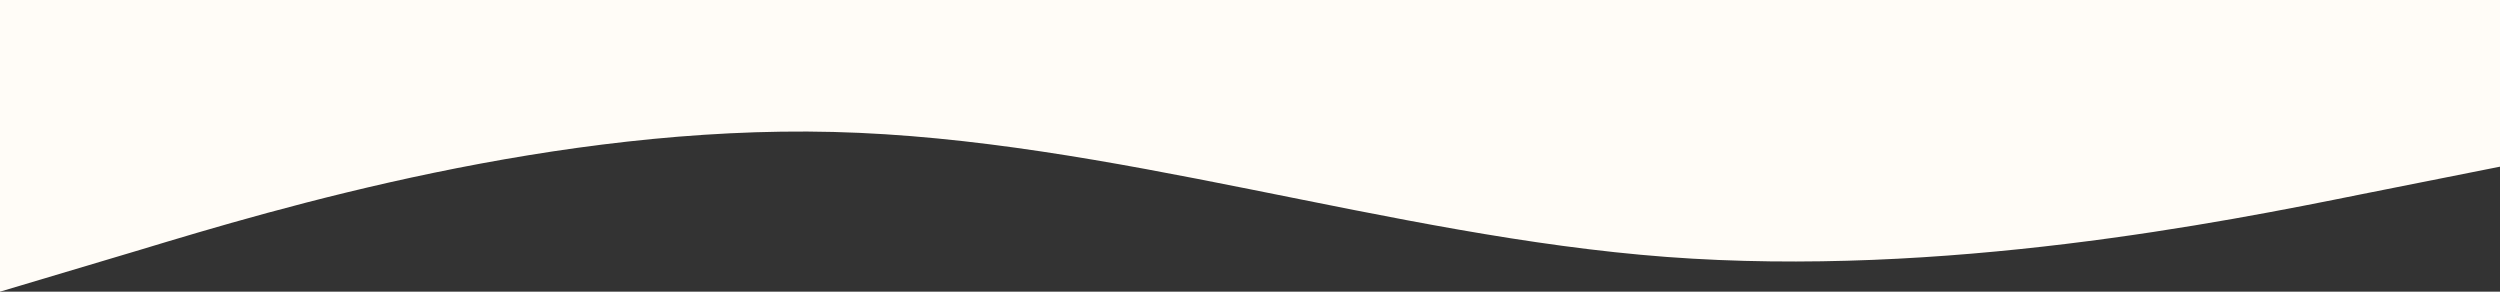 <?xml version="1.0" encoding="UTF-8"?> <svg xmlns="http://www.w3.org/2000/svg" width="4800" height="560" viewBox="0 0 4800 560" fill="none"><rect x="0" y="0" width="4800" height="560" fill="#333333" stroke="none"/> <path fill-rule="evenodd" clip-rule="evenodd" d="M4800 320L4532 373.333C4268 426.667 3732 533.333 3200 493.333C2668 453.333 2132 266.667 1600 253.333C1068 240 532 400 268 480L0 560L4.89567e-05 7.61677e-06L268 3.10461e-05C532 5.41257e-05 1068 0 1600 0C2132 0 2668 0 3200 0C3732 0 4268 0 4532 0L4800 0L4800 320Z" fill="#FFFCF7"></path> </svg> 